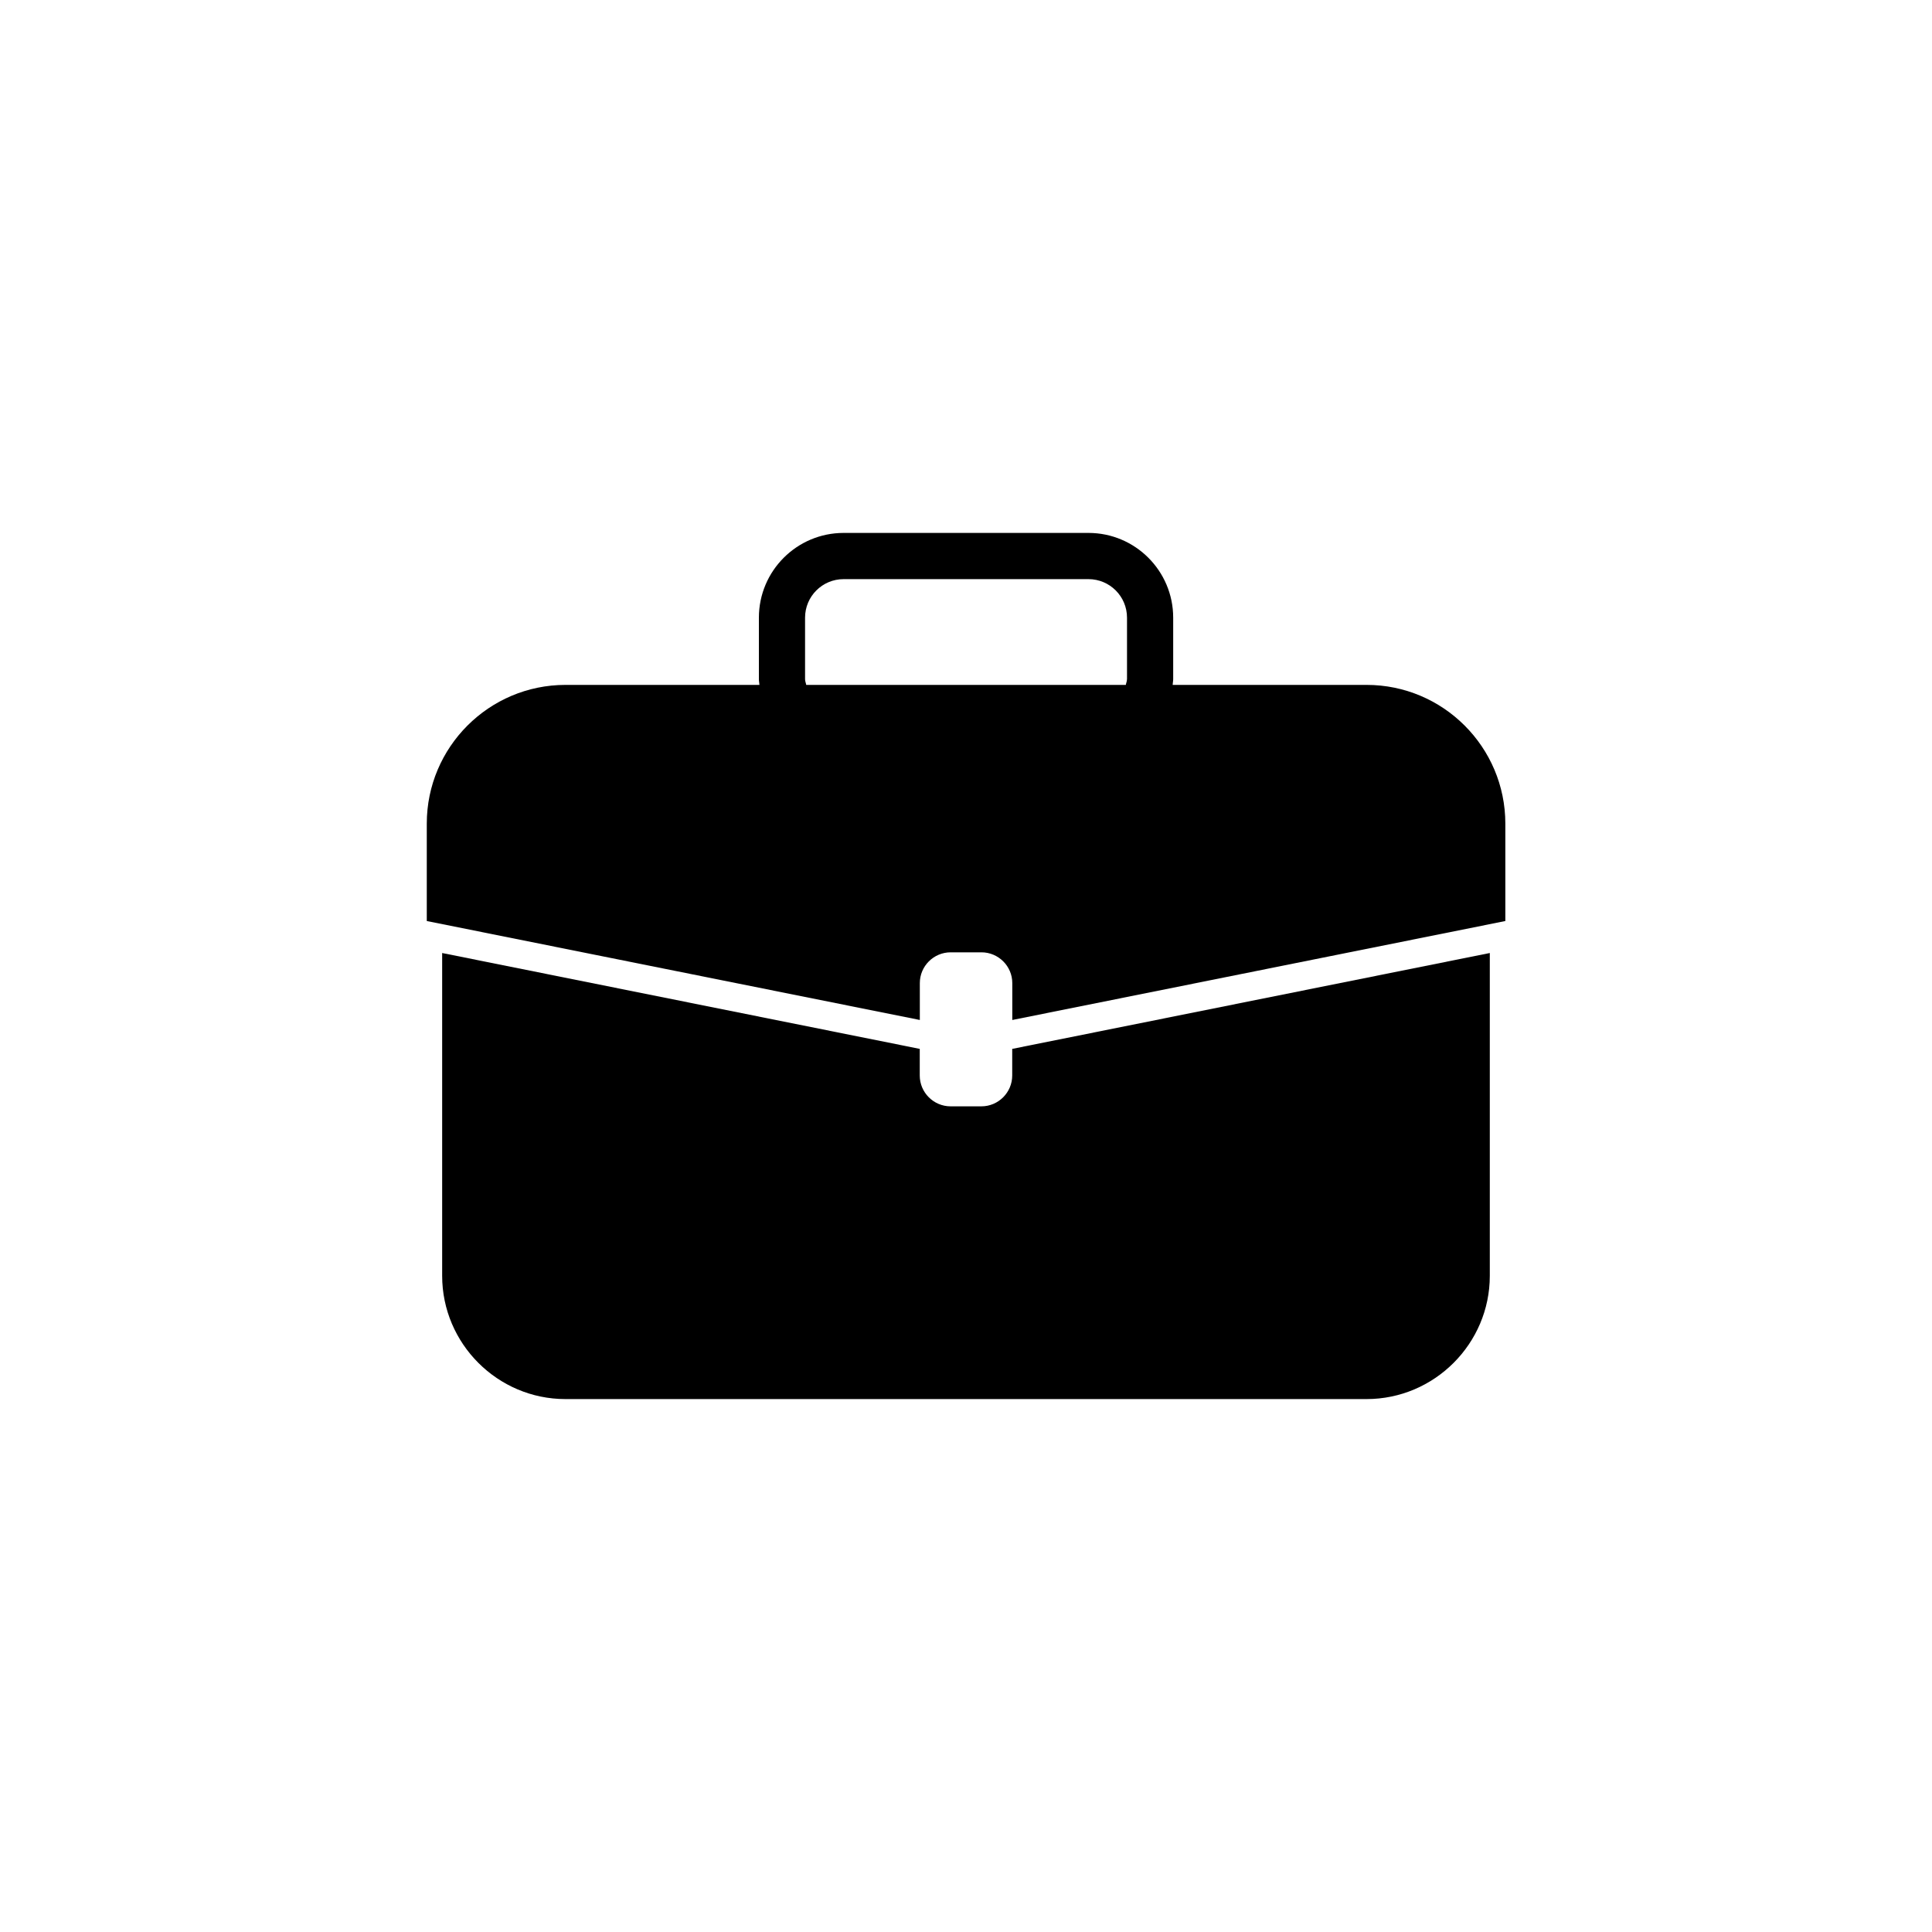 <?xml version="1.0" encoding="utf-8"?>
<!-- Generator: Adobe Illustrator 16.0.0, SVG Export Plug-In . SVG Version: 6.00 Build 0)  -->
<!DOCTYPE svg PUBLIC "-//W3C//DTD SVG 1.1//EN" "http://www.w3.org/Graphics/SVG/1.1/DTD/svg11.dtd">
<svg version="1.1" id="Layer_1" xmlns="http://www.w3.org/2000/svg" xmlns:xlink="http://www.w3.org/1999/xlink" x="0px" y="0px"
	 width="50px" height="50px" viewBox="0 0 50 50" enable-background="new 0 0 50 50" xml:space="preserve">
<g>
	<path d="M26.196,27.834c0,0.439-0.358,0.798-0.798,0.798h-0.797c-0.439,0-0.798-0.358-0.798-0.798v-0.689l-12.36-2.481v8.354
		c0,1.755,1.435,3.19,3.19,3.19h20.733c1.755,0,3.19-1.435,3.19-3.19v-8.354l-12.36,2.481V27.834z"/>
	<path d="M35.367,17.725h-5.019c0.001-0.048,0.014-0.094,0.014-0.146v-1.594c0-1.21-0.983-2.193-2.193-2.193h-6.336
		c-1.21,0-2.193,0.983-2.193,2.193v1.594c0,0.052,0.012,0.097,0.014,0.146h-5.019c-1.98,0-3.59,1.61-3.59,3.59v2.521l12.76,2.561
		v-0.955c0-0.438,0.358-0.796,0.798-0.796h0.797c0.439,0,0.798,0.358,0.798,0.796v0.955l12.76-2.561v-2.521
		C38.957,19.334,37.347,17.725,35.367,17.725z M29.166,17.579c0,0.052-0.022,0.097-0.03,0.146h-8.271
		c-0.008-0.048-0.03-0.094-0.03-0.146v-1.594c0-0.55,0.446-0.997,0.998-0.997h6.336c0.552,0,0.998,0.447,0.998,0.997V17.579z"/>
</g>
</svg>
